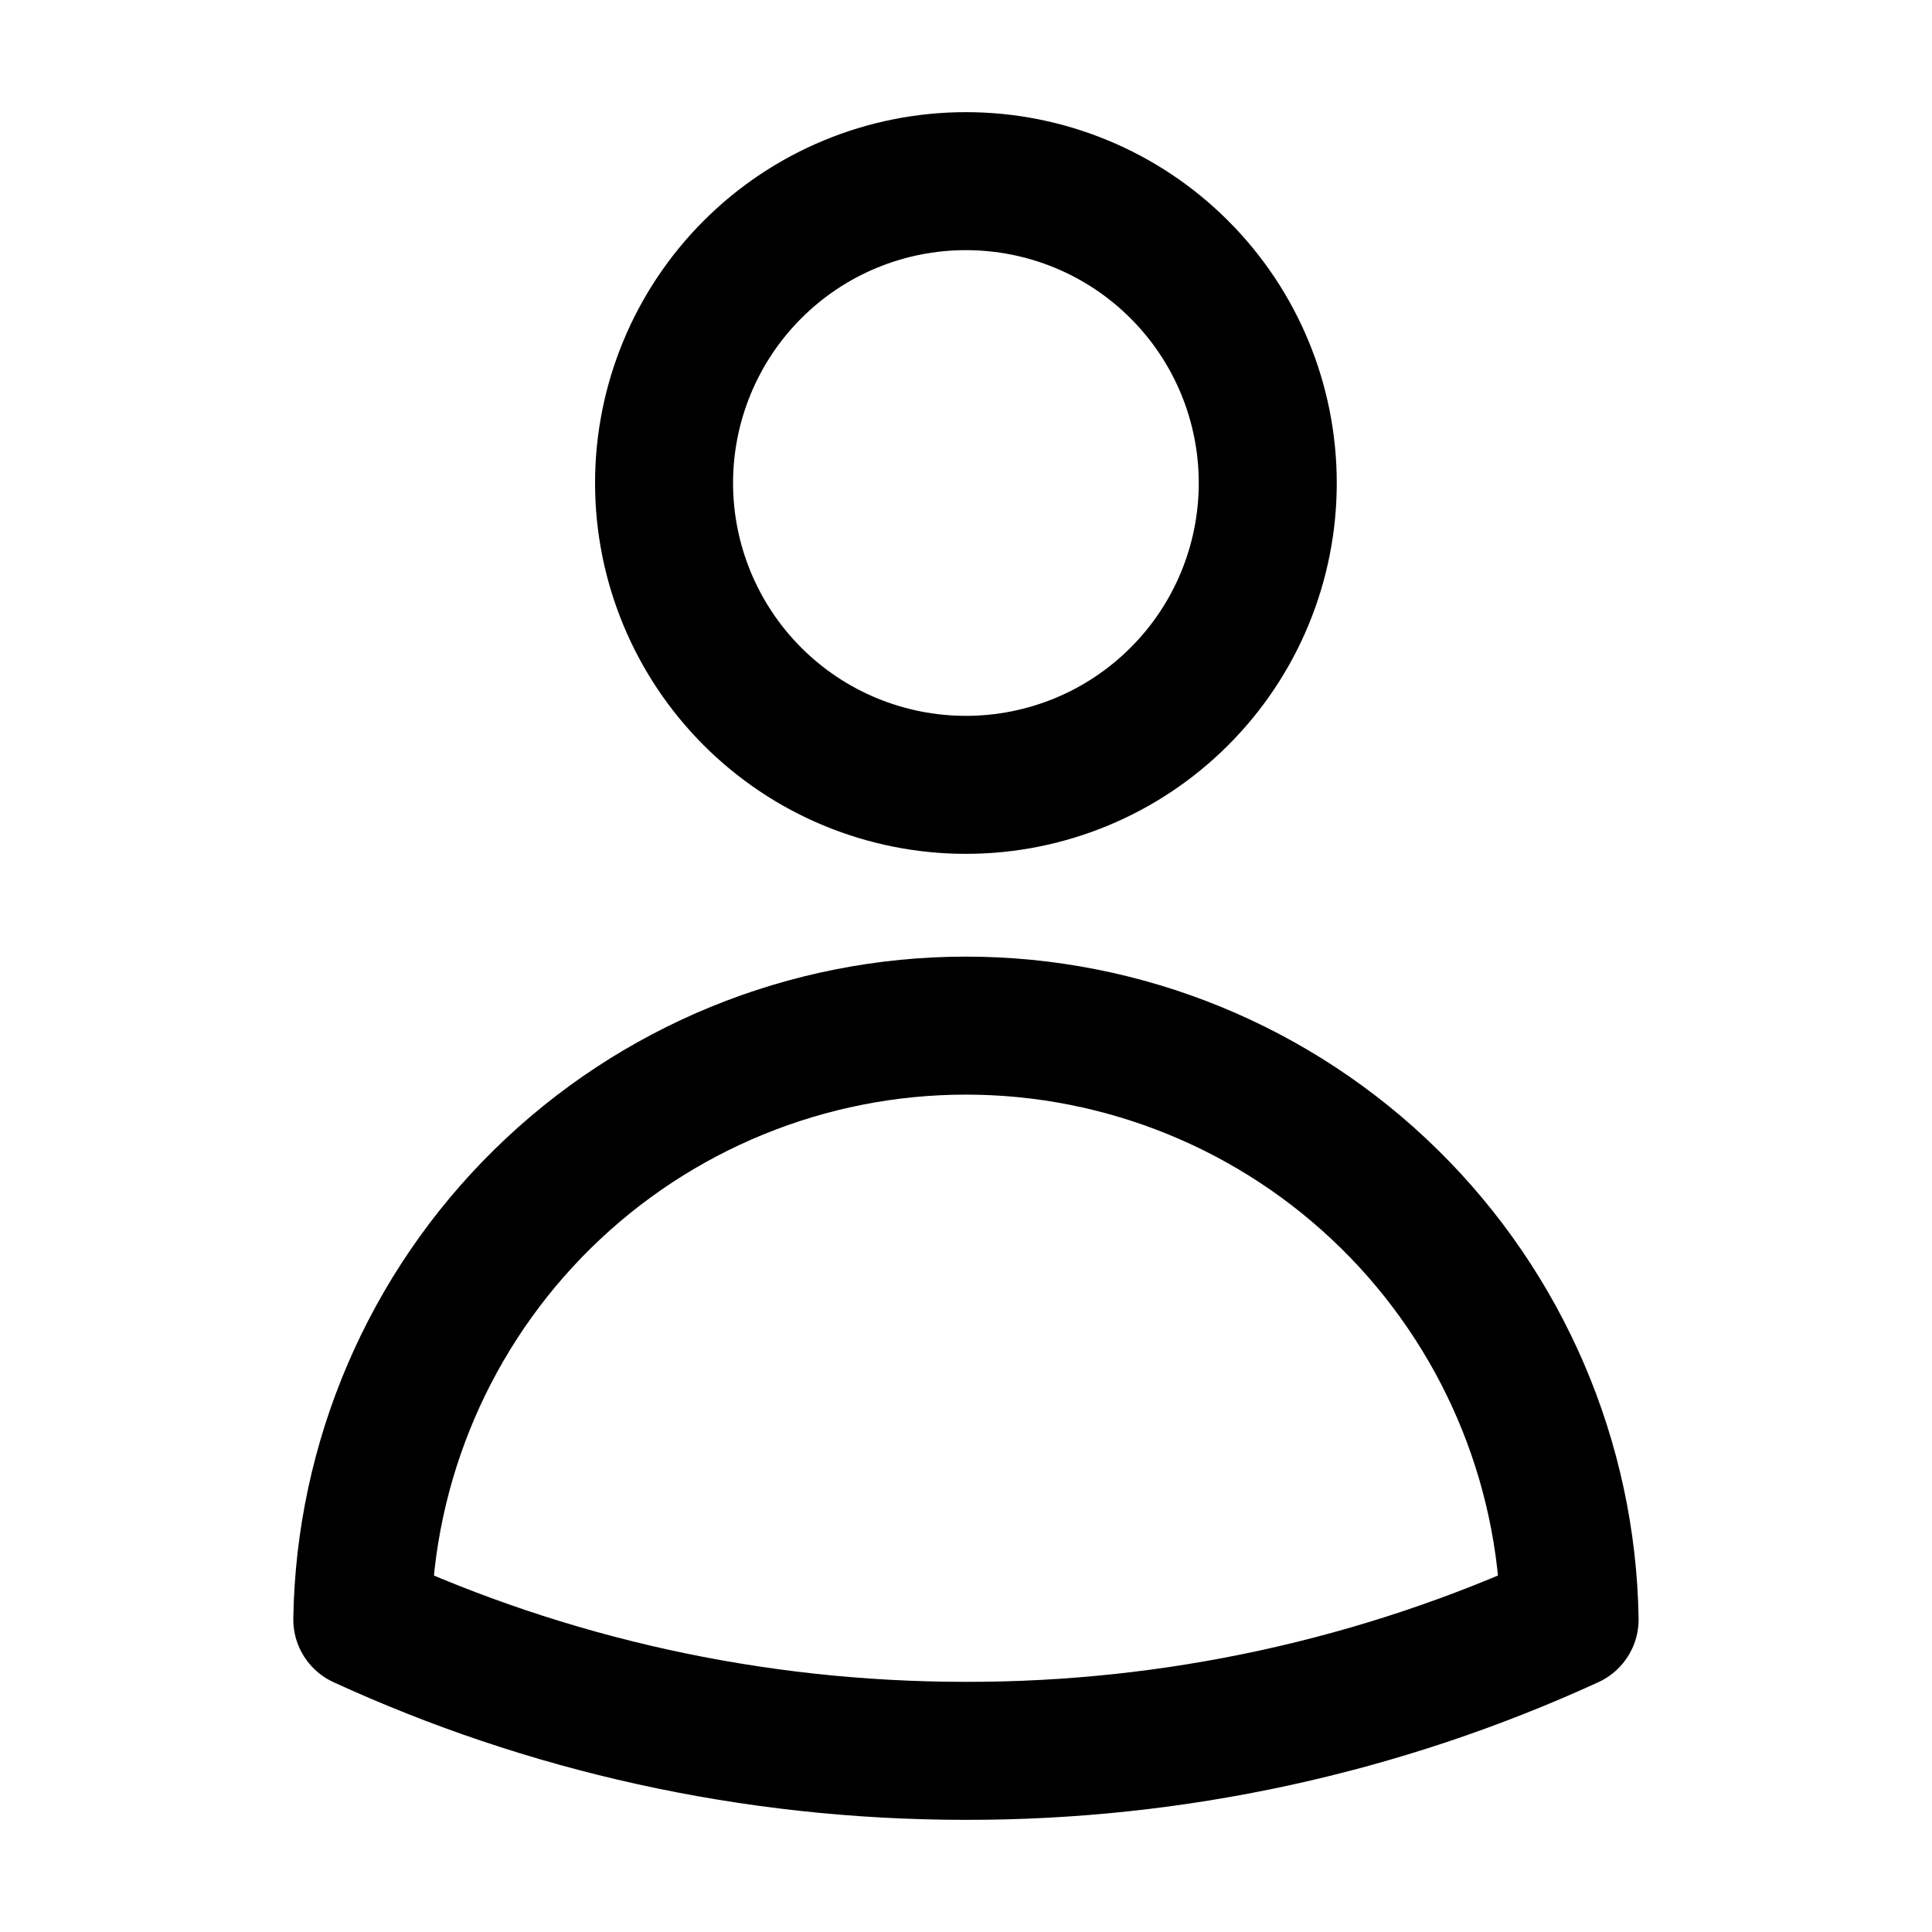 <svg width="21" height="21" viewBox="0 0 21 21" fill="none" xmlns="http://www.w3.org/2000/svg">
<path d="M13.78 5.25C13.78 6.12 13.435 6.955 12.819 7.57C12.204 8.186 11.369 8.531 10.499 8.531C9.629 8.531 8.794 8.186 8.179 7.57C7.564 6.955 7.218 6.12 7.218 5.25C7.218 4.38 7.564 3.545 8.179 2.93C8.794 2.314 9.629 1.969 10.499 1.969C11.369 1.969 12.204 2.314 12.819 2.93C13.435 3.545 13.78 4.38 13.78 5.25ZM3.938 17.603C3.966 15.882 4.669 14.24 5.897 13.032C7.124 11.825 8.777 11.148 10.499 11.148C12.221 11.148 13.874 11.825 15.101 13.032C16.329 14.24 17.033 15.882 17.061 17.603C15.002 18.547 12.764 19.034 10.499 19.031C8.158 19.031 5.935 18.52 3.938 17.603Z" stroke="black" stroke-width="1.5" stroke-linecap="round" stroke-linejoin="round"/>
</svg>
